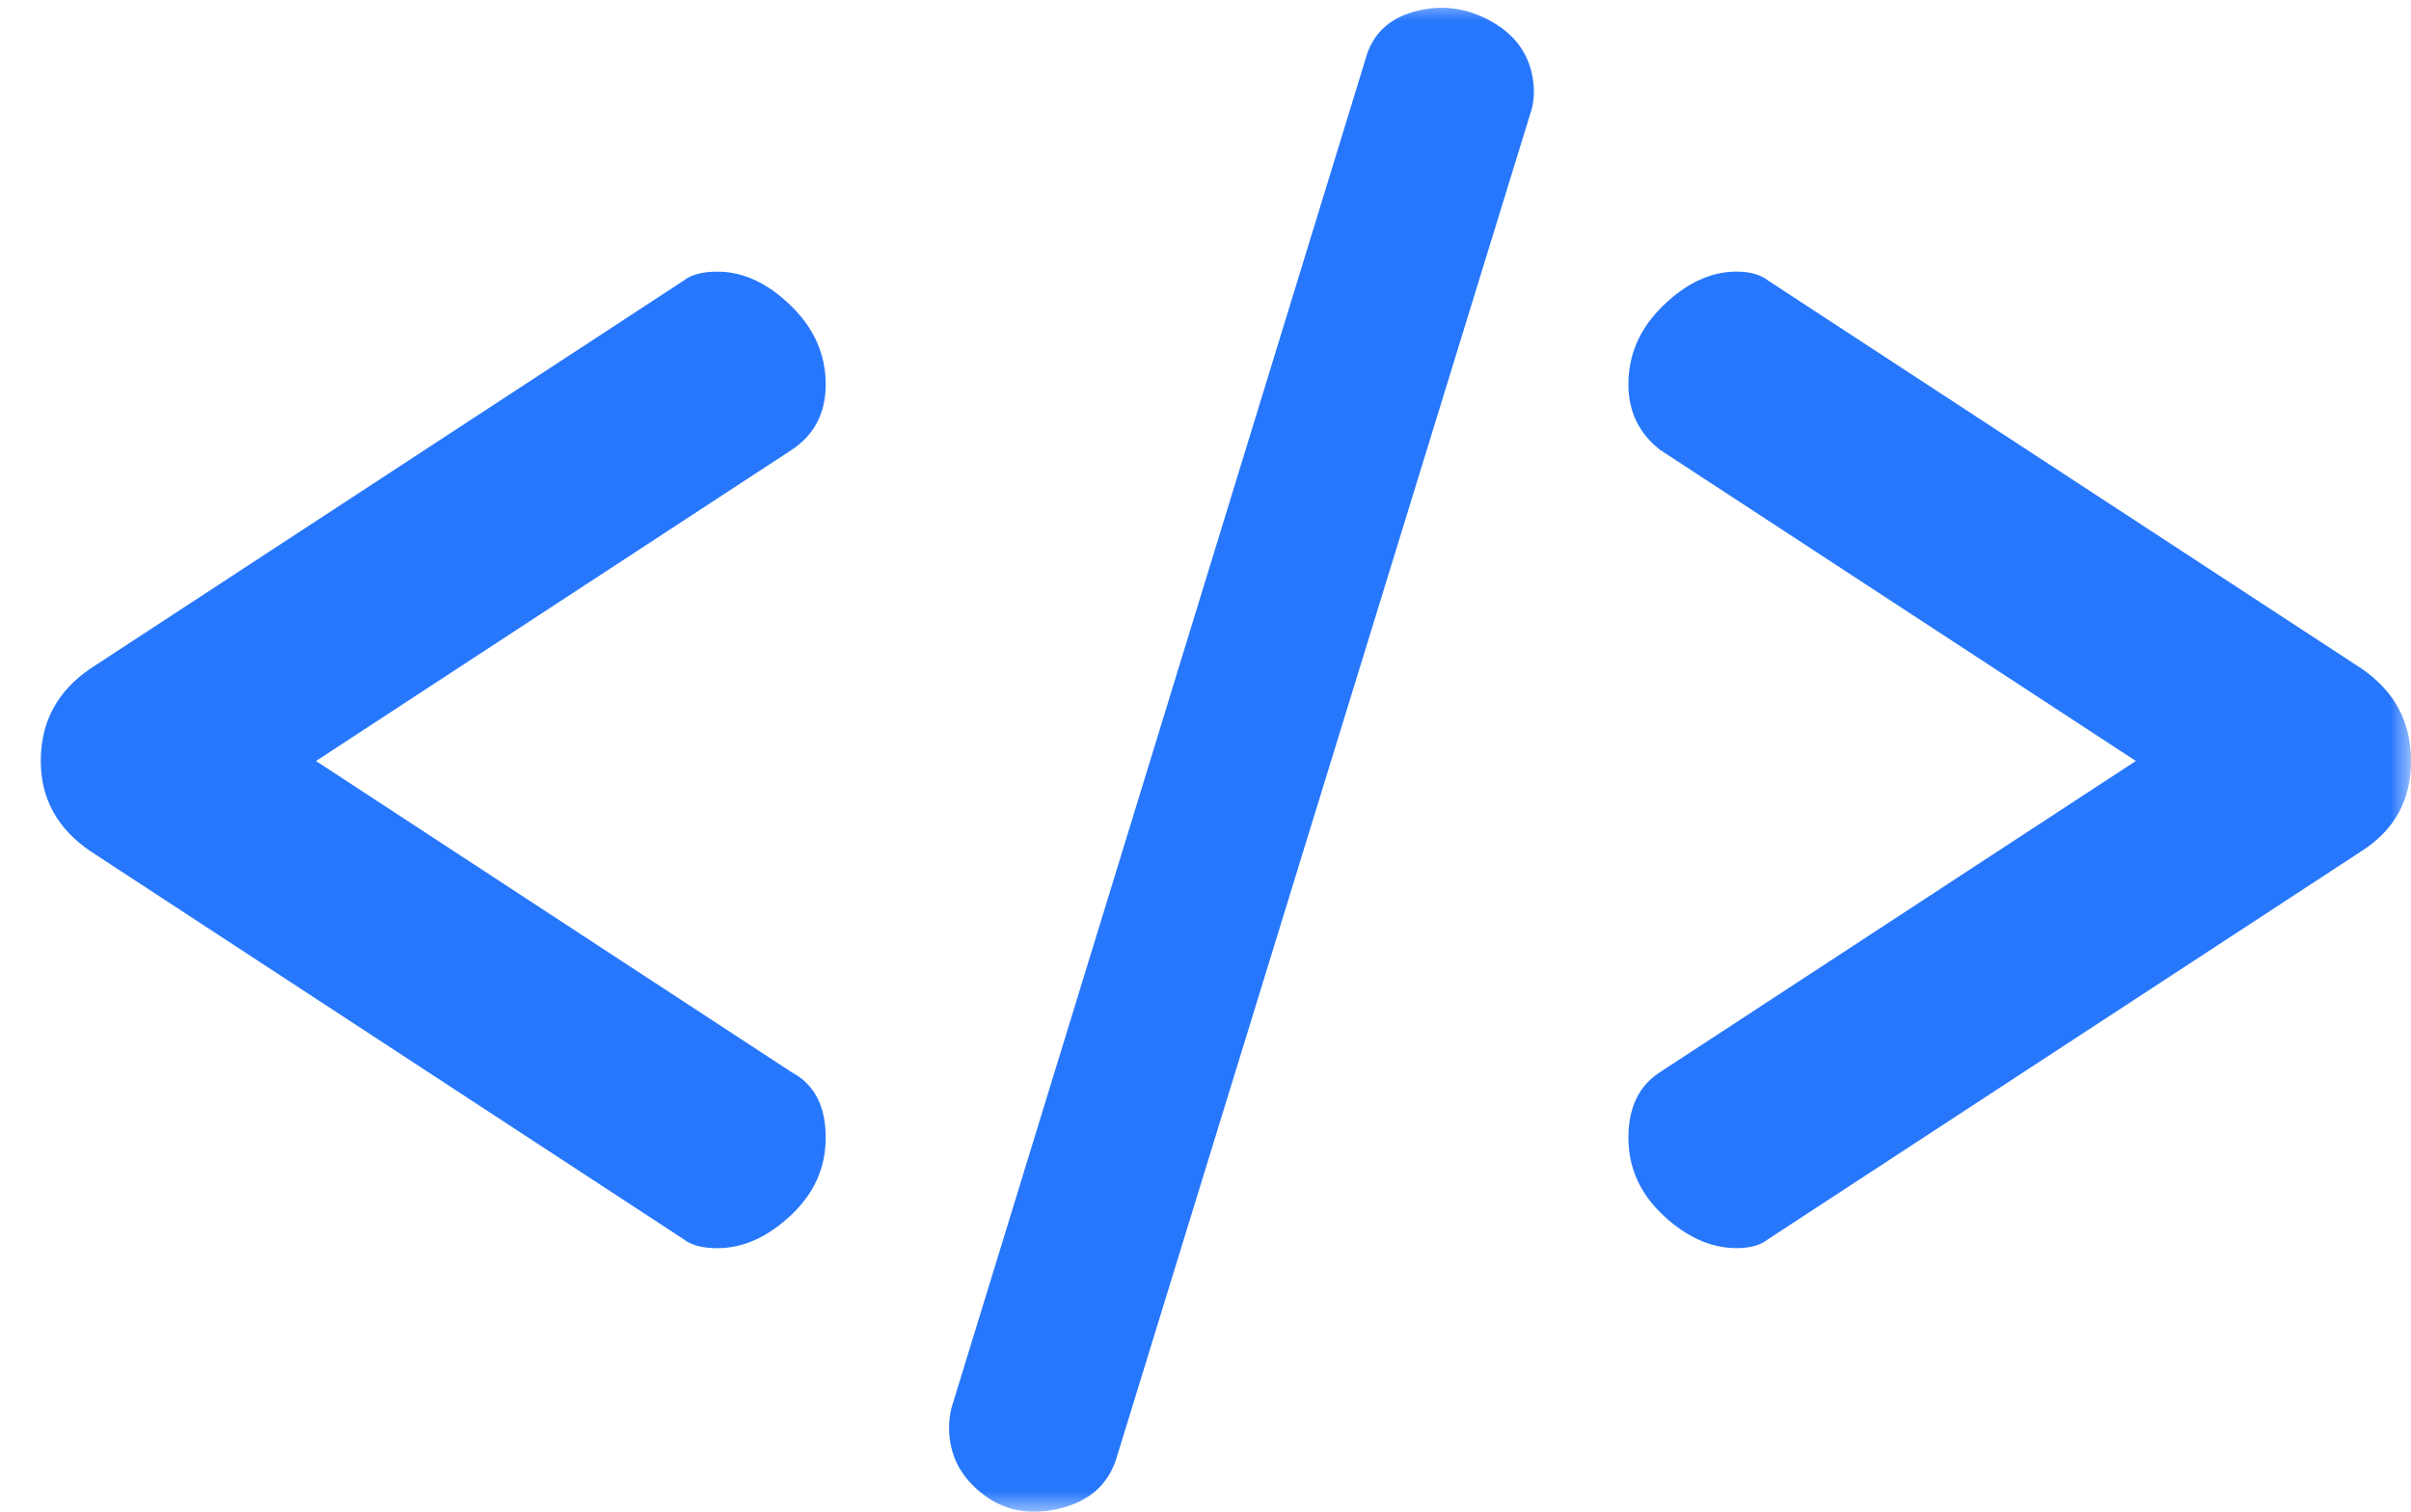 <svg width="59" height="37" viewBox="0 0 59 37" fill="none" xmlns="http://www.w3.org/2000/svg">
<g clip-path="url(#clip0_3046_660)">
<mask id="mask0_3046_660" style="mask-type:luminance" maskUnits="userSpaceOnUse" x="0" y="0" width="59" height="37">
<path d="M59 0H0V37H59V0Z" fill="white"/>
</mask>
<g mask="url(#mask0_3046_660)">
<path d="M0.998 18.625C0.998 17.668 1.402 16.914 2.212 16.363L16.728 6.869C16.912 6.722 17.187 6.648 17.556 6.648C18.181 6.648 18.779 6.924 19.35 7.477C19.919 8.029 20.206 8.672 20.206 9.408C20.206 10.107 19.929 10.642 19.375 11.009L7.733 18.625L19.375 26.243C19.929 26.538 20.206 27.071 20.206 27.843C20.206 28.58 19.921 29.214 19.35 29.747C18.779 30.281 18.181 30.548 17.556 30.548C17.187 30.548 16.912 30.474 16.728 30.328L2.212 20.832C1.402 20.279 0.998 19.545 0.998 18.625ZM23.256 35.31C23.207 35.02 23.216 34.739 23.281 34.466L33.405 1.482C33.584 0.78 34.073 0.361 34.872 0.226C35.452 0.128 36.012 0.238 36.552 0.557C37.091 0.877 37.41 1.327 37.507 1.907C37.562 2.234 37.539 2.537 37.438 2.815L27.34 35.625C27.13 36.37 26.59 36.816 25.72 36.964C25.102 37.068 24.56 36.945 24.09 36.596C23.62 36.246 23.343 35.818 23.256 35.31ZM40.704 29.746C40.133 29.213 39.849 28.578 39.849 27.842C39.849 27.106 40.106 26.573 40.621 26.241L52.267 18.624L40.621 11.008C40.105 10.602 39.849 10.069 39.849 9.407C39.849 8.67 40.133 8.027 40.704 7.475C41.275 6.923 41.872 6.647 42.498 6.647C42.829 6.647 43.086 6.722 43.271 6.868L57.787 16.361C58.595 16.914 59.001 17.669 59.001 18.623C59.001 19.581 58.595 20.316 57.787 20.832L43.271 30.326C43.086 30.473 42.829 30.547 42.498 30.547C41.872 30.547 41.275 30.28 40.704 29.746Z" fill="#2777FC"/>
</g>
</g>
<defs>
<clipPath id="clip0_3046_660">
<rect width="59" height="37" fill="white"/>
</clipPath>
</defs>
</svg>
